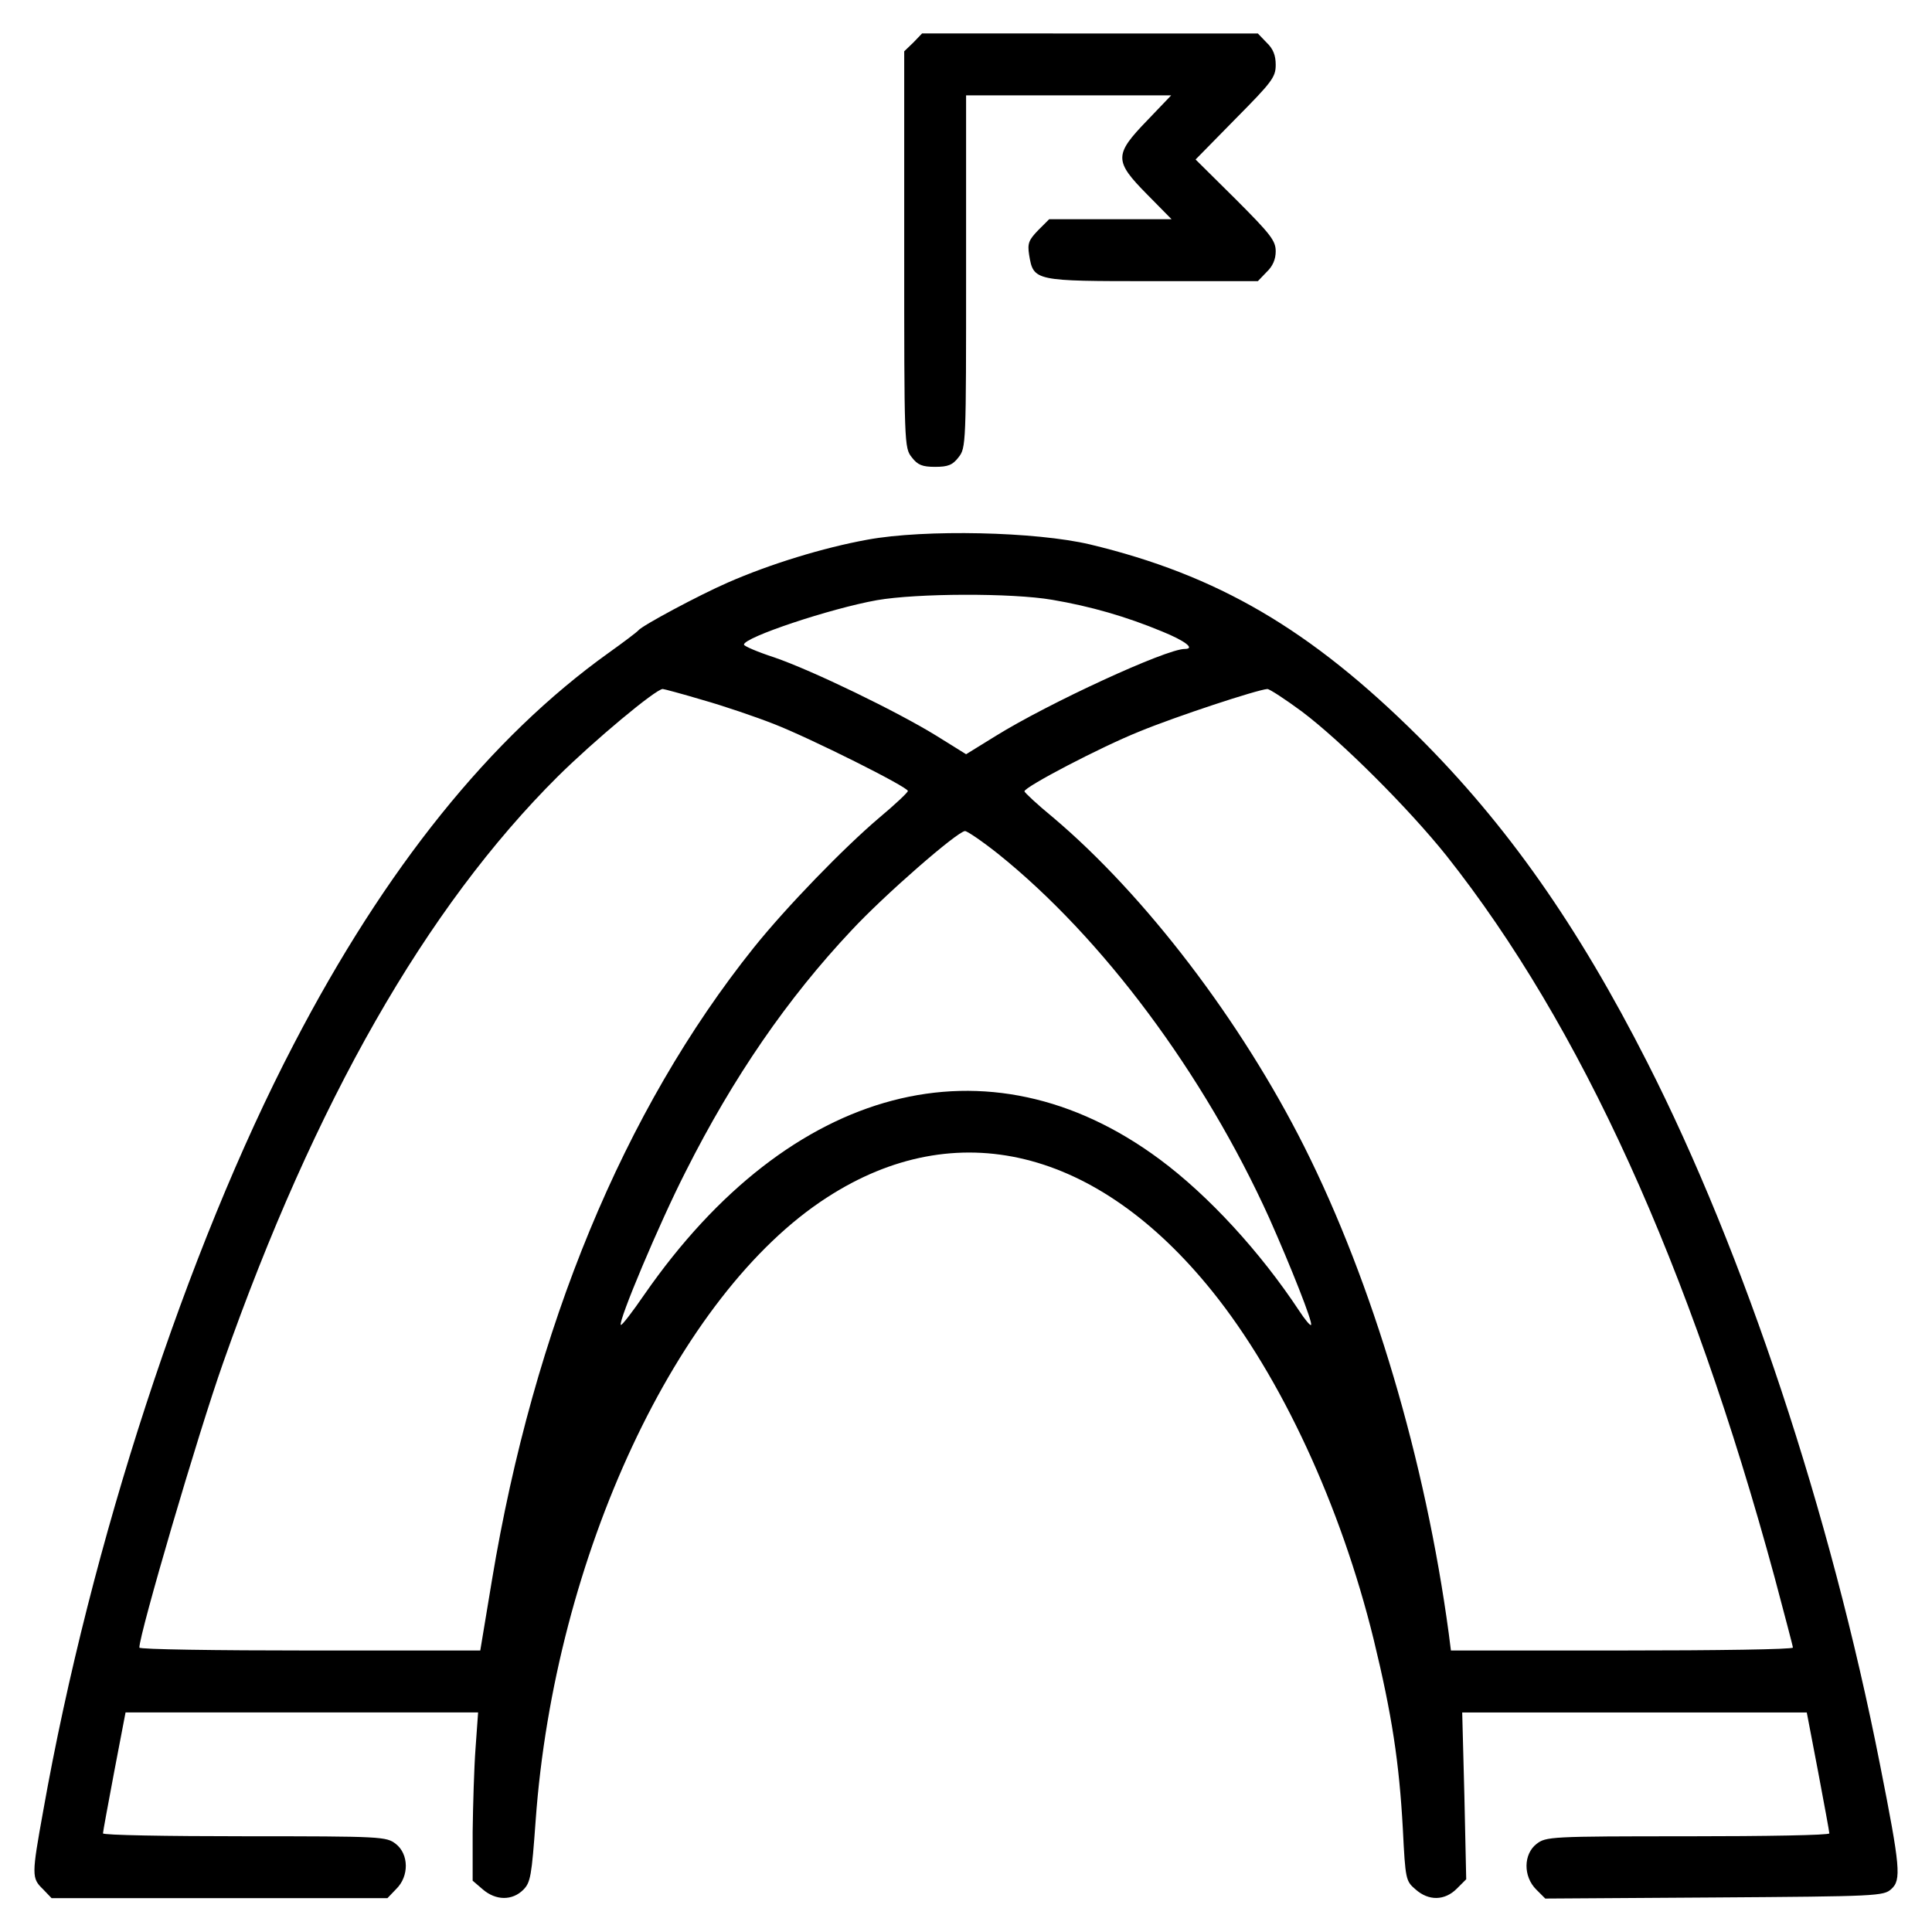 <?xml version="1.0" encoding="UTF-8"?>
<!-- Uploaded to: SVG Repo, www.svgrepo.com, Generator: SVG Repo Mixer Tools -->
<svg fill="#000000" width="800px" height="800px" version="1.1" viewBox="144 144 512 512" xmlns="http://www.w3.org/2000/svg">
 <g>
  <path d="m386.04 155.28-2.414 2.316v52.504c0 51.734 0 52.602 2.023 55.113 1.547 2.023 2.801 2.508 6.176 2.508s4.637-0.484 6.176-2.508c2.023-2.508 2.023-3.477 2.023-49.223v-46.715h54.348l-6.367 6.66c-8.781 9.074-8.781 10.715 0 19.594l6.469 6.566h-32.43l-2.898 2.898c-2.508 2.606-2.898 3.477-2.414 6.566 1.16 6.949 1.352 6.949 32.723 6.949h27.891l2.316-2.414c1.641-1.547 2.414-3.379 2.414-5.5 0-2.801-1.352-4.535-10.617-13.805l-10.617-10.52 10.617-10.812c9.652-9.75 10.617-11.004 10.617-14.281 0-2.508-0.676-4.246-2.414-5.891l-2.316-2.414h-44.496l-44.492-0.008z"/>
  <path d="m373.88 287.02c-11.68 2.121-25.867 6.469-37.059 11.391-7.527 3.281-22.68 11.391-23.648 12.645-0.289 0.387-3.859 3.09-7.914 5.984-31.277 22.395-59.172 57.039-83.395 103.66-28.379 54.438-53.859 132.43-66.406 203.17-3.09 17.086-3.09 17.855-0.098 20.75l2.316 2.414h88.992l2.316-2.414c3.477-3.379 3.379-9.266-0.098-11.969-2.508-1.93-3.57-2.023-40.055-2.023-20.656 0-37.543-0.289-37.543-0.77 0-0.387 1.352-7.723 2.992-16.41l2.992-15.637h93.43l-0.676 9.457c-0.387 5.113-0.676 15.156-0.77 22.199v12.934l2.699 2.316c3.477 2.992 7.82 2.992 10.715 0.098 1.93-1.93 2.223-3.668 3.281-18.34 5.019-69.879 37.543-139.57 77.215-165.14 34.266-22.199 71.617-13.027 102.12 24.902 18.242 22.68 34.074 56.852 42.758 92.273 4.828 19.879 6.758 32.527 7.723 50.191 0.676 13.418 0.77 13.801 3.379 16.02 3.477 3.09 7.723 2.992 10.906-0.191l2.508-2.508-0.484-22.102-0.578-22.102h91.312l2.992 15.637c1.637 8.688 2.992 16.02 2.992 16.41 0 0.484-16.895 0.77-37.543 0.77-36.484 0-37.543 0.098-40.055 2.023-3.477 2.707-3.57 8.59-0.098 12.066l2.414 2.414 44.785-0.289c43.242-0.289 44.879-0.383 46.91-2.223 2.699-2.414 2.414-5.691-2.992-33.008-13.129-66.695-36.004-135.61-61.676-186.09-18.434-36.289-37.258-63.027-60.711-86.383-28.57-28.375-53.184-42.758-86.961-50.863-14.301-3.387-43.738-4.062-58.988-1.262zm48.934 15.926c10.23 1.738 19.594 4.438 29.145 8.398 6.176 2.508 8.883 4.637 5.984 4.637-4.922 0-36.098 14.379-50.094 23.07l-7.82 4.828-7.914-4.922c-10.328-6.367-32.816-17.277-42.949-20.75-4.438-1.445-8.012-2.992-8.012-3.379 0-1.93 22.871-9.559 35.23-11.773 10.617-1.848 35.715-1.941 46.43-0.109zm-92.656 26.543c5.5 1.547 13.996 4.438 18.918 6.367 9.652 3.762 35.52 16.695 35.52 17.758 0 0.387-3.379 3.57-7.527 7.043-9.457 8.012-24.707 23.746-33.297 34.457-34.461 43.055-58.301 100.77-69.406 167.66l-3.09 18.625h-45.172c-24.801 0-45.172-0.289-45.172-0.77 0-3.668 15.539-56.66 22.199-75.477 24.332-69.109 53.77-120.65 88.707-155.4 9.559-9.457 25.961-23.164 27.797-23.164 0.293 0.004 5.023 1.258 10.523 2.898zm158.87 3.086c10.52 7.914 28.375 25.77 38.32 38.219 35.613 44.98 64.473 108.48 86.961 191.3 2.606 9.844 4.828 18.148 4.828 18.531 0 0.484-20.363 0.77-45.266 0.77h-45.363l-0.578-4.535c-6.176-45.75-20.078-92.75-38.32-129.05-16.695-33.199-42.082-66.504-66.504-87.152-4.246-3.477-7.621-6.66-7.621-6.949 0-1.16 20.078-11.68 30.406-15.828 9.844-4.055 31.27-11.098 33.977-11.289 0.57 0 4.723 2.703 9.16 5.981zm-80.594 37.645c27.797 22.293 54.629 58.391 71.902 96.52 5.793 13.027 11.68 27.895 11.098 28.375-0.191 0.293-1.641-1.445-3.09-3.668-10.328-15.637-24.031-30.598-37.066-40.25-45.363-33.59-97.871-19.785-136.48 35.812-3.184 4.637-5.984 8.297-6.273 8.105-0.77-0.867 10.23-27.023 17.18-40.633 12.645-25.094 27.023-45.941 43.918-63.895 8.688-9.359 28.086-26.254 30.113-26.348 0.586-0.004 4.547 2.695 8.695 5.981z"/>
 </g>
</svg>